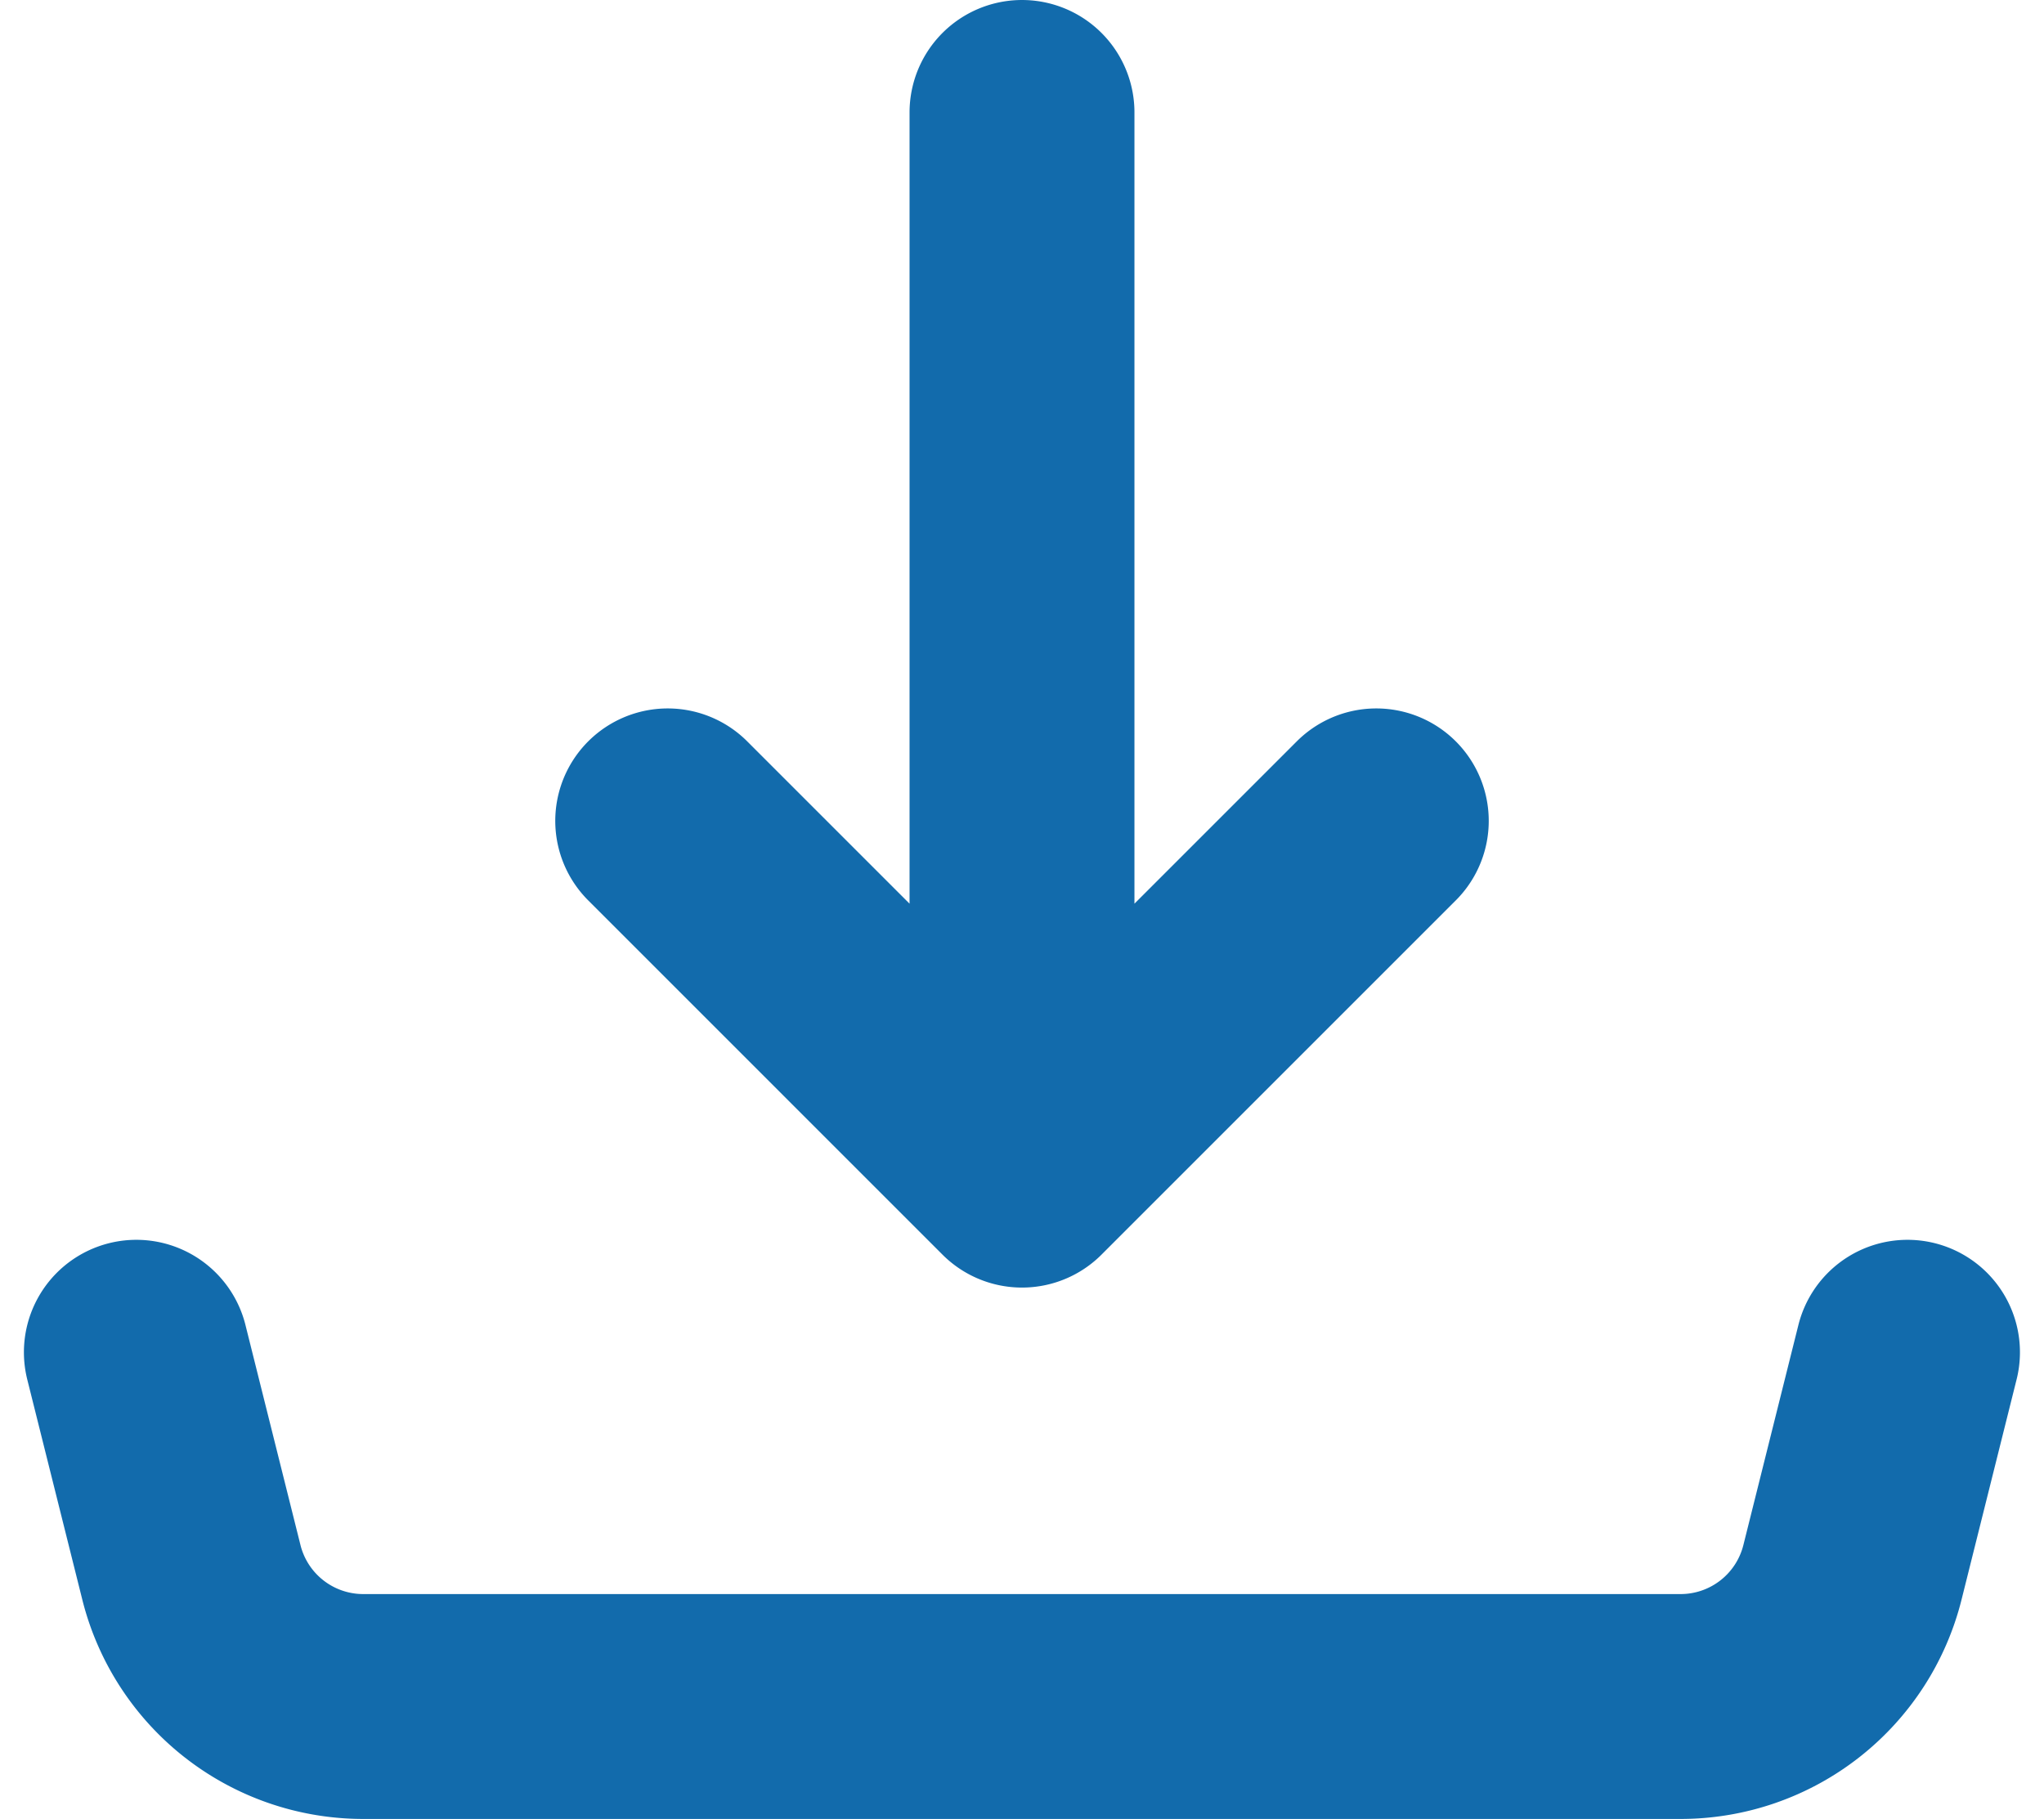 <svg xmlns="http://www.w3.org/2000/svg" width="27.266" height="24.266" viewBox="0 0 27.266 24.266">
  <path id="Icon_akar-download" data-name="Icon akar-download" d="M14.814,18.677V4.5m0,14.177-4.726-4.726m4.726,4.726,4.726-4.726M3,21.04l.734,2.936a2.363,2.363,0,0,0,2.292,1.79H23.6a2.363,2.363,0,0,0,2.292-1.79l.734-2.936" transform="translate(-1.181 -3)" fill="none" stroke="#126bac" stroke-linecap="round" stroke-linejoin="round" stroke-width="3"/>
</svg>
